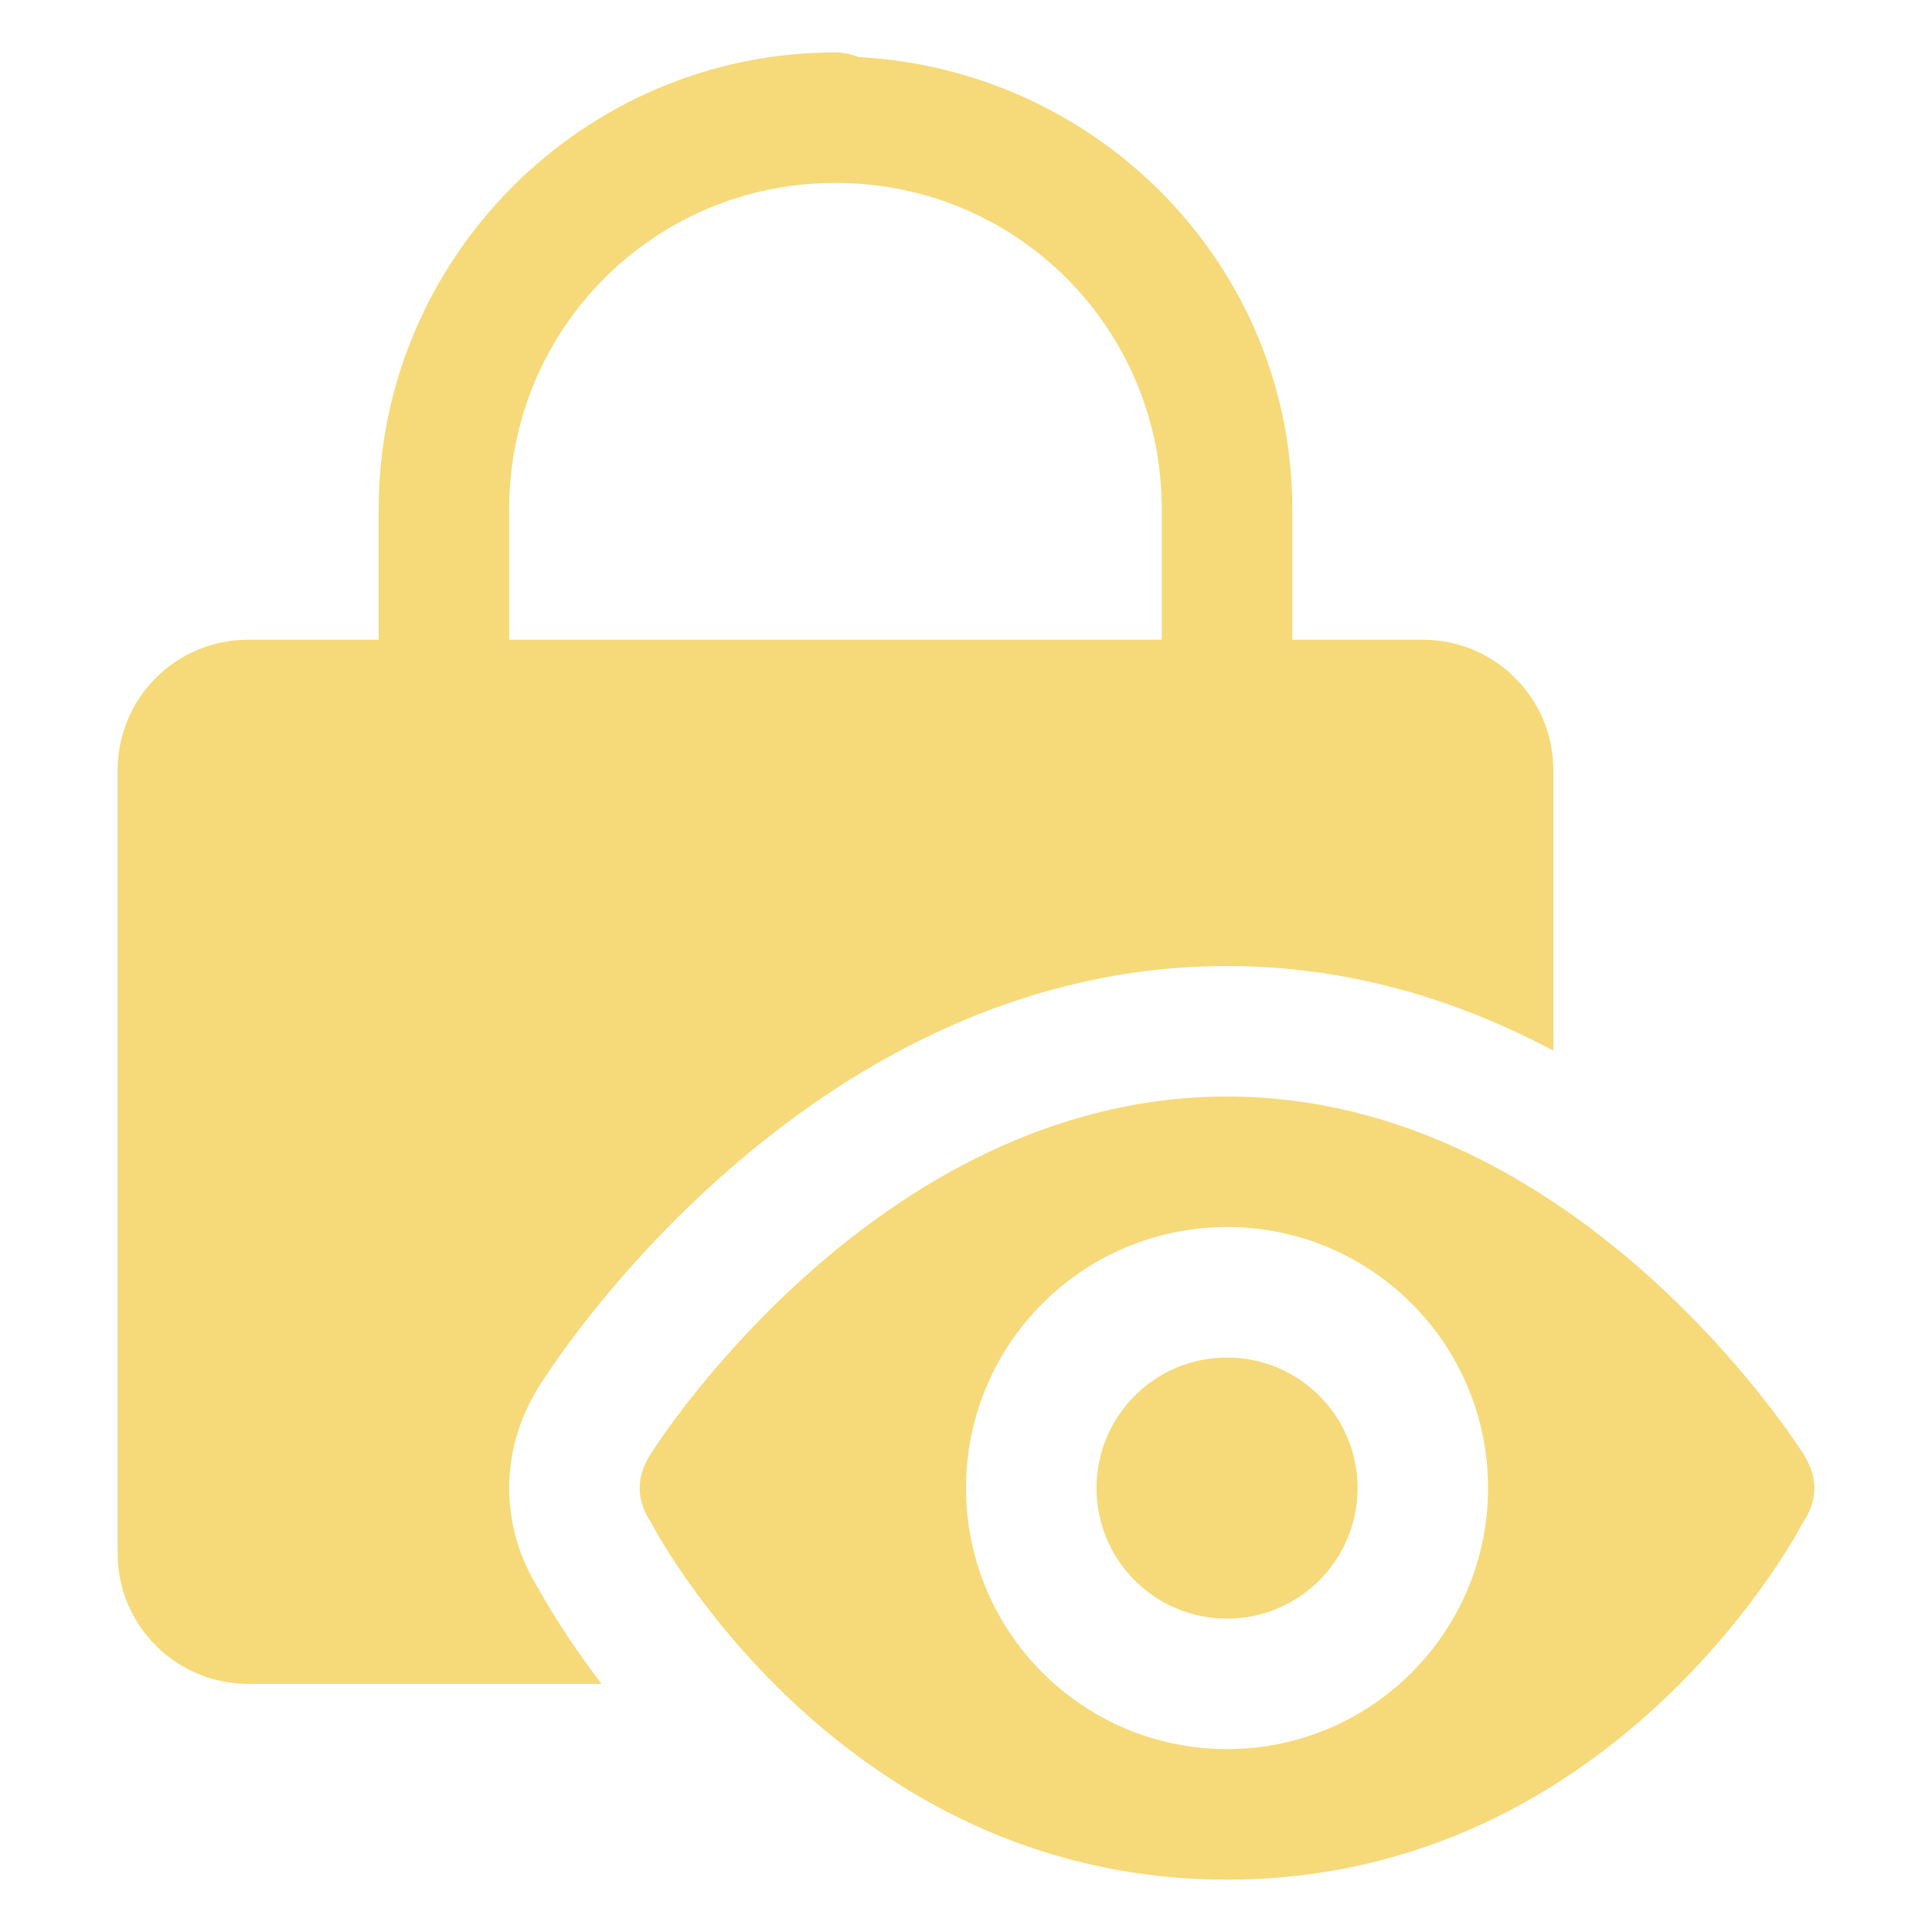 <svg xmlns="http://www.w3.org/2000/svg" xmlns:xlink="http://www.w3.org/1999/xlink" width="1080" height="1080" viewBox="0 0 1080 1080" xml:space="preserve">  <desc>Created with Fabric.js 5.2.4</desc>  <defs></defs>  <g transform="matrix(1 0 0 1 540 540)" id="70835f2d-953e-4c60-ad0d-d239720517f3">    <rect style="stroke: none; stroke-width: 1; stroke-dasharray: none; stroke-linecap: butt; stroke-dashoffset: 0; stroke-linejoin: miter; stroke-miterlimit: 4; fill: rgb(255,255,255); fill-rule: nonzero; opacity: 1; visibility: hidden;" x="-540" y="-540" rx="0" ry="0" width="1080" height="1080"></rect>  </g>  <g transform="matrix(1 0 0 1 540 540)" id="12579168-d7e1-4603-9d38-ff430be2391e"></g>  <g transform="matrix(36.48 0 0 36.48 540 540)" id="9fc50f40-bad5-4b13-a3fb-340bf33d712e">    <path style="stroke: rgb(246,217,121); stroke-width: 0; stroke-dasharray: none; stroke-linecap: butt; stroke-dashoffset: 0; stroke-linejoin: miter; stroke-miterlimit: 4; fill: rgb(246,217,121); fill-rule: nonzero; opacity: 1;" transform=" translate(-17, -16)" d="M 15 2 C 11.146 2 8 5.146 8 9 L 8 11 L 6 11 C 4.895 11 4 11.895 4 13 L 4 25 C 4 26.105 4.895 27 6 27 L 11.414 27 C 10.898 26.323 10.581 25.782 10.459 25.561 C 10.154 25.072 10 24.547 10 24 C 10 23.427 10.169 22.879 10.504 22.369 C 10.824 21.867 14.708 16 21 16 C 22.898 16 24.572 16.538 26 17.297 L 26 13 C 26 11.895 25.105 11 24 11 L 22 11 L 22 9 C 22 5.272 19.037 2.269 15.355 2.072 C 15.242 2.027 15.122 2.002 15 2 z M 15 4 C 17.774 4 20 6.226 20 9 L 20 11 L 10 11 L 10 9 C 10 6.226 12.226 4 15 4 z M 21 18 C 15.6 18 12.182 23.457 12.182 23.457 C 12.077 23.615 12 23.795 12 24 C 12 24.206 12.078 24.387 12.184 24.545 C 12.184 24.545 15 30 21 30 C 27 30 29.814 24.547 29.814 24.547 C 29.921 24.388 30 24.207 30 24 C 30 23.794 29.923 23.614 29.816 23.455 C 29.816 23.455 26.4 18 21 18 z M 21 20 C 23.209 20 25 21.791 25 24 C 25 26.209 23.209 28 21 28 C 18.791 28 17 26.209 17 24 C 17 21.791 18.791 20 21 20 z M 21 22 C 19.895 22 19 22.895 19 24 C 19 25.105 19.895 26 21 26 C 22.105 26 23 25.105 23 24 C 23 22.895 22.105 22 21 22 z" stroke-linecap="round"></path>  </g>  <g transform="matrix(NaN NaN NaN NaN 0 0)">    <g style=""></g>  </g></svg>